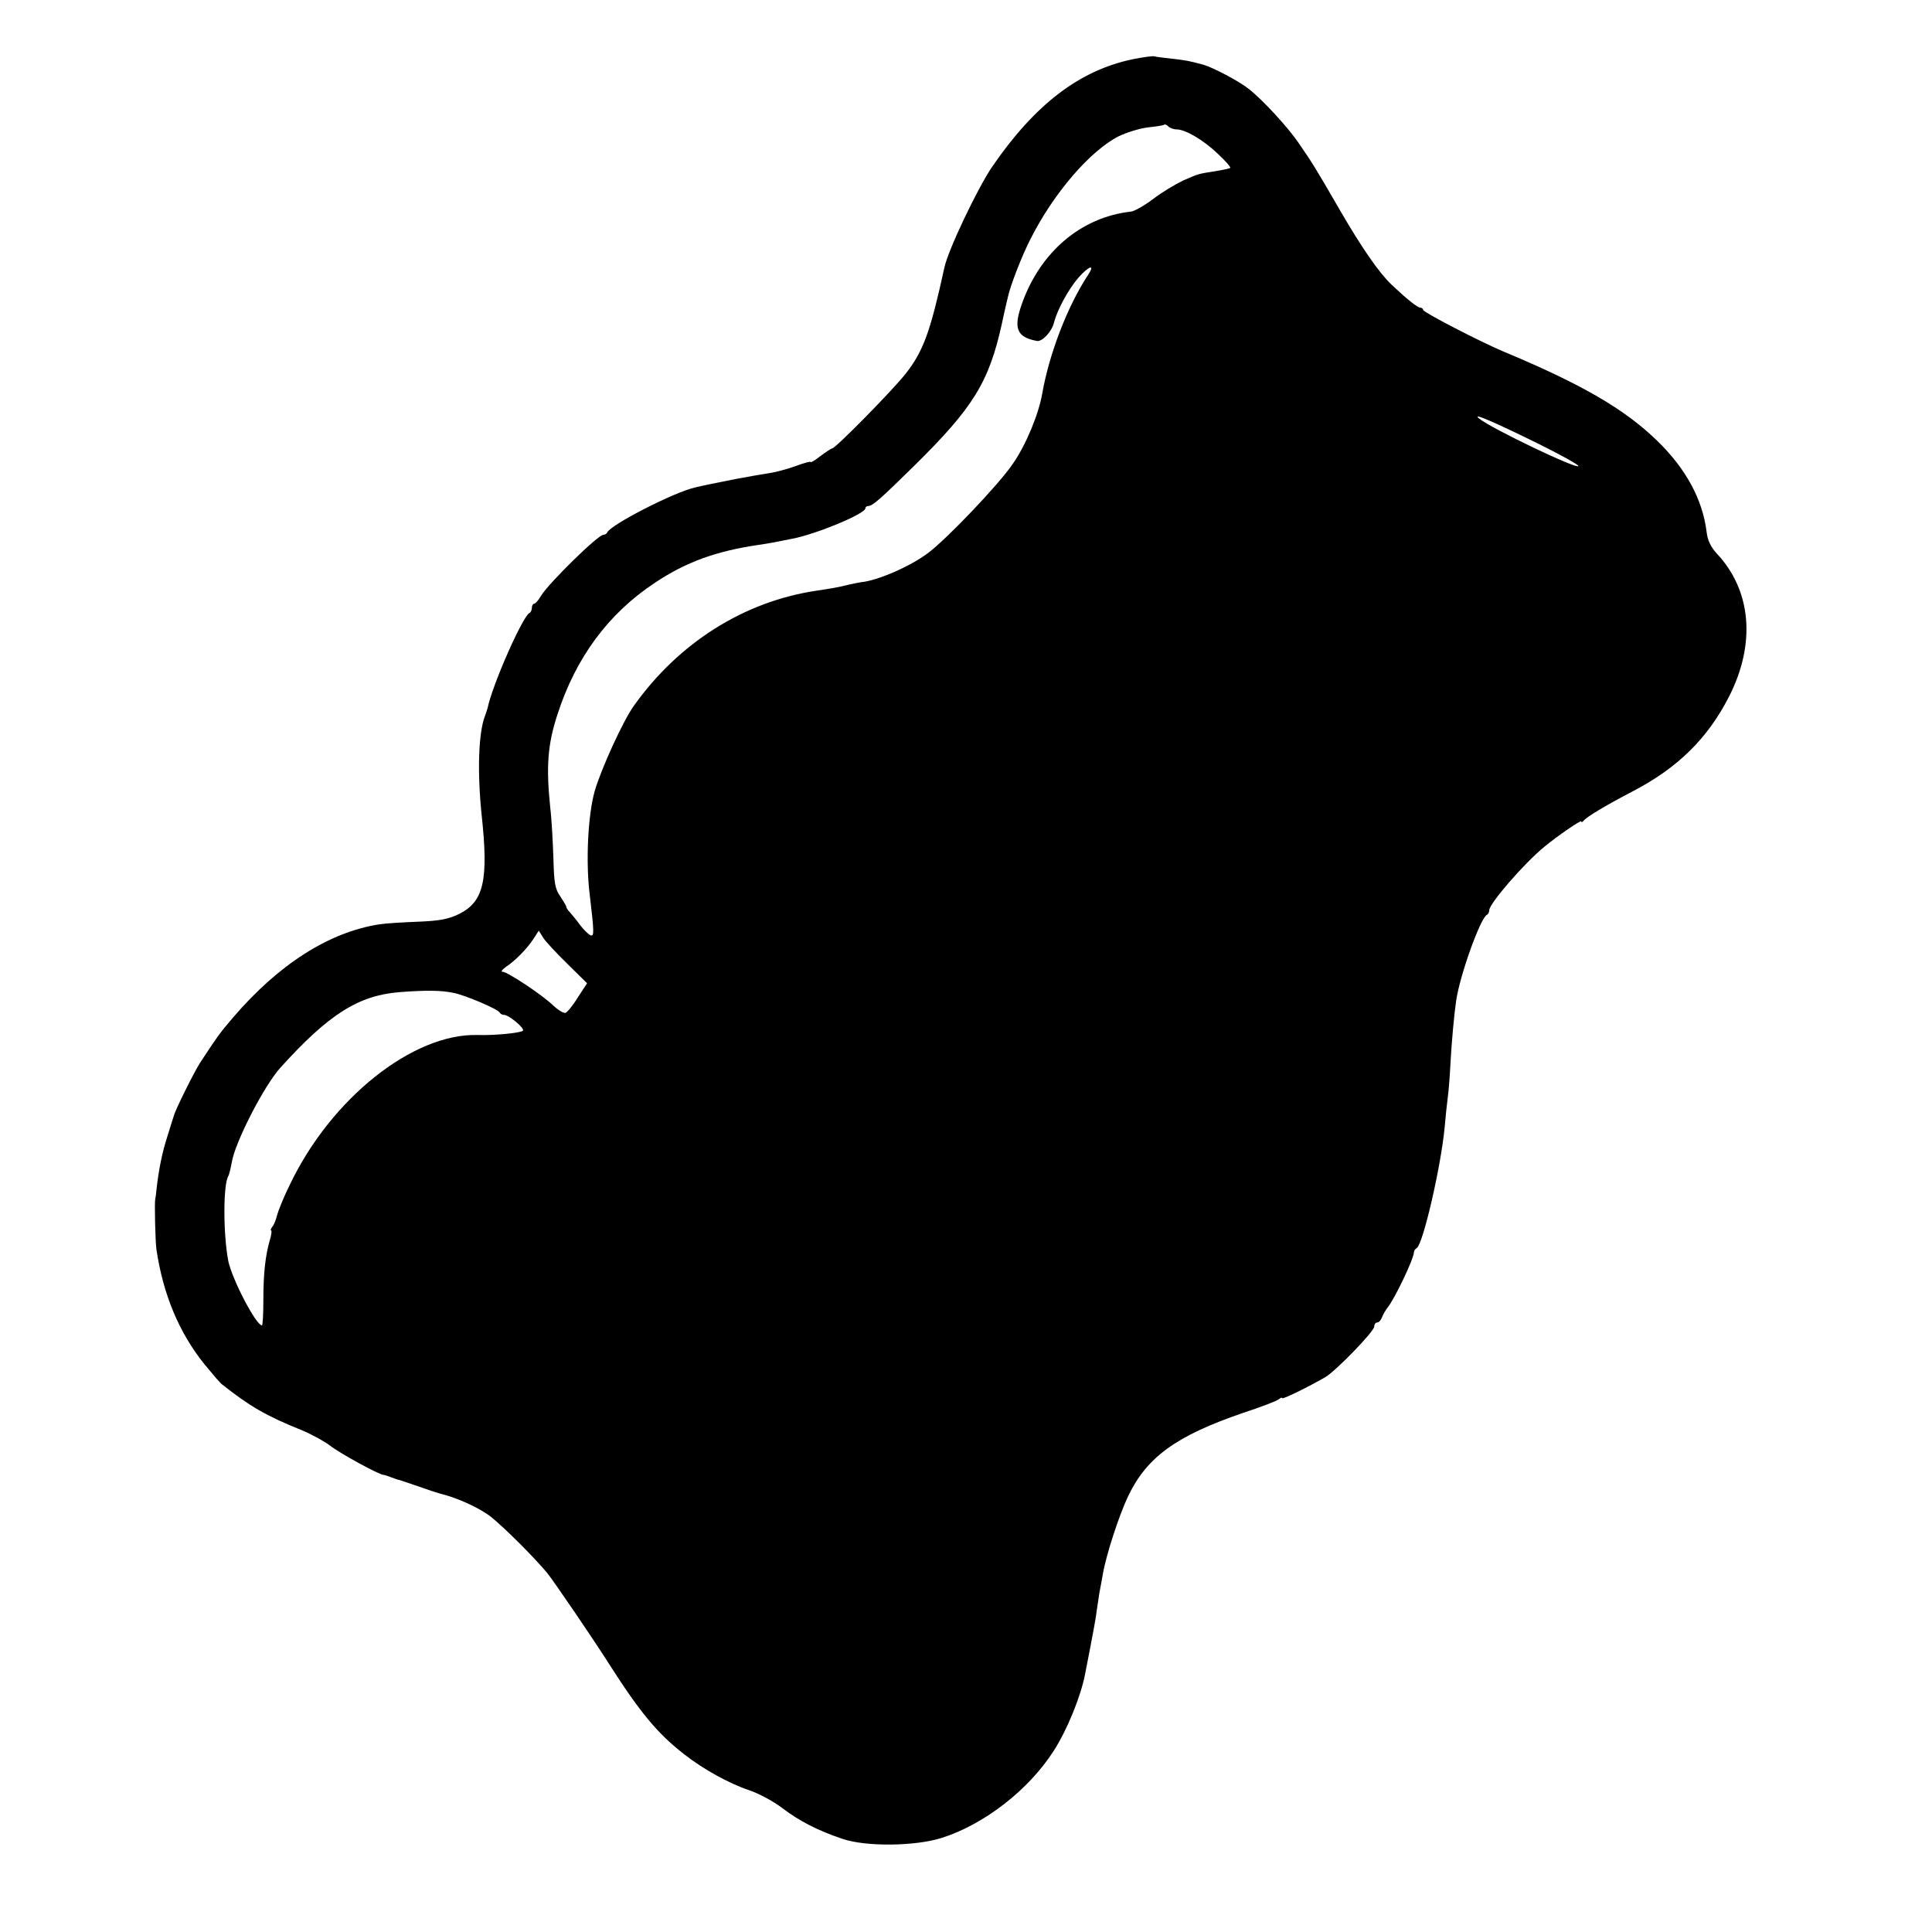<?xml version="1.0" standalone="no"?>
<!DOCTYPE svg PUBLIC "-//W3C//DTD SVG 20010904//EN"
 "http://www.w3.org/TR/2001/REC-SVG-20010904/DTD/svg10.dtd">
<svg version="1.0" xmlns="http://www.w3.org/2000/svg"
 width="672pt" height="672pt" viewBox="0 0 672 672"
 preserveAspectRatio="xMidYMid meet">
<g transform="translate(0,672) scale(0.1,-0.1)"
fill="#000000" stroke="none">
<path d="M3940 6514 c-186 -39 -340 -157 -489 -374 -51 -75 -153 -289 -166
-350 -49 -224 -73 -291 -135 -370 -43 -55 -244 -260 -256 -260 -3 0 -21 -12
-40 -26 -19 -15 -34 -24 -34 -21 0 3 -23 -3 -52 -14 -28 -10 -68 -21 -88 -24
-20 -3 -47 -8 -60 -10 -14 -3 -38 -7 -55 -10 -16 -3 -55 -11 -85 -17 -30 -6
-57 -12 -60 -13 -72 -15 -296 -130 -308 -157 -2 -5 -8 -8 -13 -8 -19 0 -190
-168 -217 -212 -9 -16 -20 -28 -24 -28 -4 0 -8 -6 -8 -14 0 -8 -4 -16 -8 -18
-23 -9 -130 -251 -146 -331 -2 -6 -6 -19 -9 -27 -23 -59 -27 -195 -12 -342 25
-230 8 -304 -78 -347 -37 -18 -67 -24 -144 -27 -54 -2 -114 -6 -133 -9 -175
-27 -351 -139 -510 -325 -43 -50 -54 -65 -113 -155 -21 -32 -87 -165 -92 -185
-1 -3 -11 -34 -22 -70 -19 -58 -31 -118 -39 -190 -1 -14 -3 -27 -4 -30 -3 -11
0 -146 4 -175 23 -157 79 -291 167 -400 27 -33 54 -65 61 -70 96 -76 152 -109
276 -159 34 -14 80 -39 101 -55 33 -26 170 -101 185 -101 3 0 15 -4 28 -9 13
-5 25 -9 28 -9 3 -1 32 -11 65 -22 33 -12 67 -23 75 -25 62 -15 140 -51 179
-82 50 -41 149 -140 194 -194 22 -27 160 -229 217 -319 106 -166 168 -241 260
-312 66 -52 157 -102 226 -125 33 -11 85 -39 115 -62 59 -45 123 -78 209 -107
82 -28 252 -26 345 3 148 47 303 167 390 303 47 73 94 189 109 266 29 148 39
203 41 224 2 14 6 41 9 60 4 19 9 49 12 65 11 65 56 204 88 271 65 136 167
210 401 290 61 20 116 41 123 47 6 5 12 7 12 4 0 -6 93 40 150 73 37 22 170
159 170 176 0 8 5 14 10 14 6 0 13 8 17 18 3 9 12 24 18 32 25 30 92 170 93
194 0 5 4 12 10 15 22 15 84 283 97 421 3 36 8 83 11 105 3 22 7 74 9 115 4
75 13 173 20 220 13 89 85 289 107 298 4 2 8 9 8 16 0 23 121 163 192 221 46
38 128 94 128 88 0 -4 4 -3 8 2 8 12 76 53 170 102 158 82 262 185 336 330 94
184 78 370 -43 498 -20 22 -32 46 -35 75 -14 113 -72 220 -172 317 -113 110
-263 197 -534 310 -81 34 -280 137 -280 145 0 4 -5 8 -10 8 -10 0 -47 30 -100
80 -43 41 -103 127 -180 260 -89 154 -96 164 -144 234 -36 53 -126 151 -173
187 -32 26 -125 75 -158 84 -52 14 -59 15 -110 21 -27 3 -54 6 -60 8 -5 2 -39
-3 -75 -10z m152 -244 c31 0 94 -37 144 -85 26 -24 46 -47 43 -49 -2 -2 -24
-7 -49 -11 -64 -10 -60 -9 -115 -33 -27 -13 -74 -41 -104 -64 -30 -23 -64 -42
-77 -44 -173 -19 -316 -140 -380 -322 -30 -85 -17 -115 53 -128 18 -3 52 33
59 64 11 43 49 114 84 155 38 43 61 50 34 10 -72 -110 -135 -275 -159 -413
-13 -72 -56 -177 -102 -243 -46 -69 -227 -259 -293 -309 -61 -47 -178 -98
-235 -103 -5 -1 -23 -4 -40 -8 -39 -10 -71 -15 -118 -22 -250 -38 -477 -181
-633 -401 -37 -52 -112 -216 -135 -294 -24 -83 -32 -247 -18 -360 16 -135 16
-148 3 -143 -6 2 -23 18 -36 35 -12 17 -29 37 -35 44 -7 7 -13 16 -13 19 0 4
-10 20 -21 37 -18 25 -22 46 -24 131 -2 56 -6 136 -11 177 -15 145 -9 221 25
325 64 198 177 351 339 458 108 72 212 110 362 132 35 5 55 9 115 21 84 16
255 87 255 106 0 4 4 8 10 8 15 0 42 24 160 140 206 203 260 291 305 495 8 39
18 80 21 93 8 38 49 144 79 202 80 158 206 305 306 356 29 14 75 28 103 31 28
3 53 7 55 9 3 3 9 0 15 -6 5 -5 18 -10 28 -10z m1266 -1097 c72 -36 132 -69
132 -74 0 -14 -300 129 -345 165 -30 24 55 -13 213 -91z m-3385 -1805 l69 -68
-32 -49 c-17 -28 -37 -52 -43 -54 -6 -2 -25 9 -42 25 -38 37 -160 118 -177
118 -7 0 -1 8 12 17 33 22 74 64 96 98 l18 28 15 -24 c8 -13 46 -54 84 -91z
m-393 -102 c42 -9 154 -57 158 -68 2 -4 9 -8 15 -8 17 0 73 -47 66 -55 -8 -8
-100 -17 -158 -15 -225 6 -510 -221 -653 -521 -21 -42 -40 -90 -44 -105 -4
-16 -11 -35 -17 -41 -5 -7 -7 -13 -4 -13 3 0 1 -15 -4 -32 -16 -54 -23 -118
-23 -210 0 -49 -2 -88 -5 -88 -21 1 -104 161 -117 224 -18 95 -18 265 0 295 3
5 8 26 12 47 10 68 112 267 169 330 168 186 271 251 413 263 93 7 146 7 192
-3z"/>
</g>
</svg>
